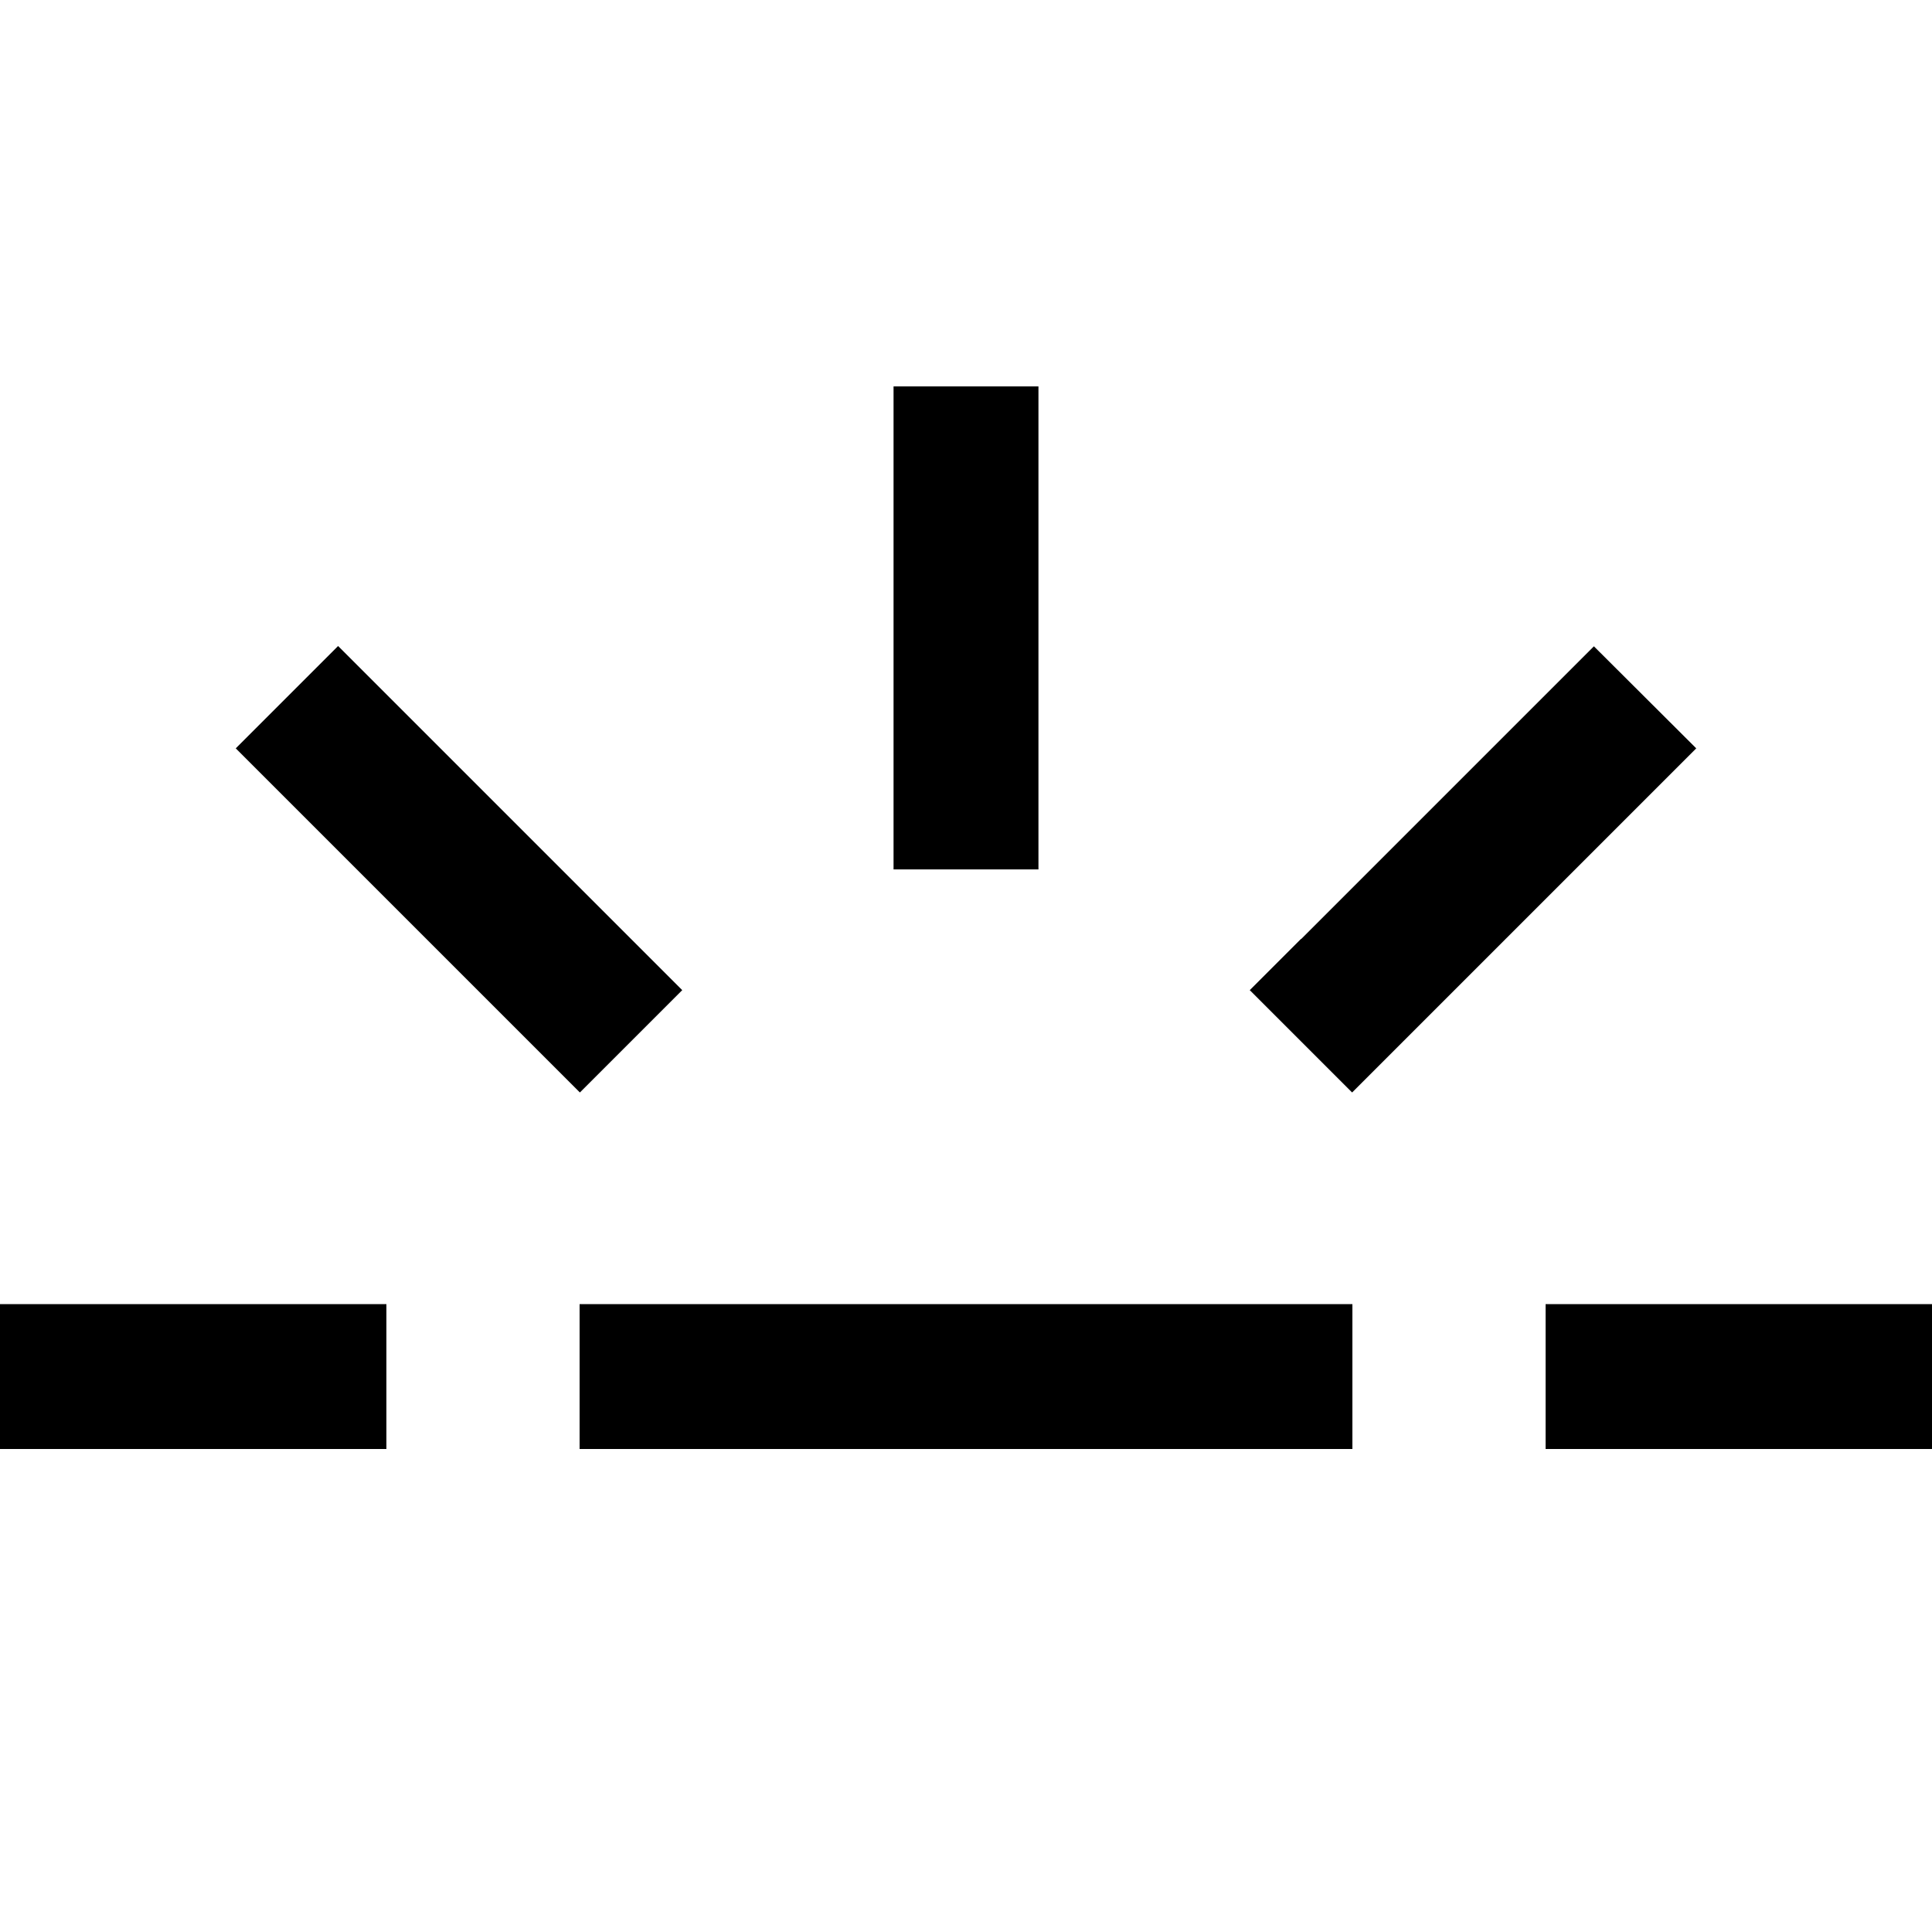 <svg xmlns="http://www.w3.org/2000/svg" viewBox="0 0 640 640"><!--! Font Awesome Pro 7.1.0 by @fontawesome - https://fontawesome.com License - https://fontawesome.com/license (Commercial License) Copyright 2025 Fonticons, Inc. --><path fill="currentColor" d="M129 231L112 214L78.1 247.9C78.9 248.7 111.2 281 175.1 344.9L192.1 361.9L226 328L129 231zM296 264L296 288L344 288L344 128L296 128L296 264zM431 311L414 328L447.9 361.9L464.9 344.9C528.7 281.1 561.1 248.7 561.9 247.9L528 214.1C527.2 214.9 494.9 247.2 431 311.1zM0 432L0 480L128 480L128 432L0 432zM216 432L192 432L192 480L448 480L448 432L216 432zM536 432L512 432L512 480L640 480L640 432L536 432z"/></svg>